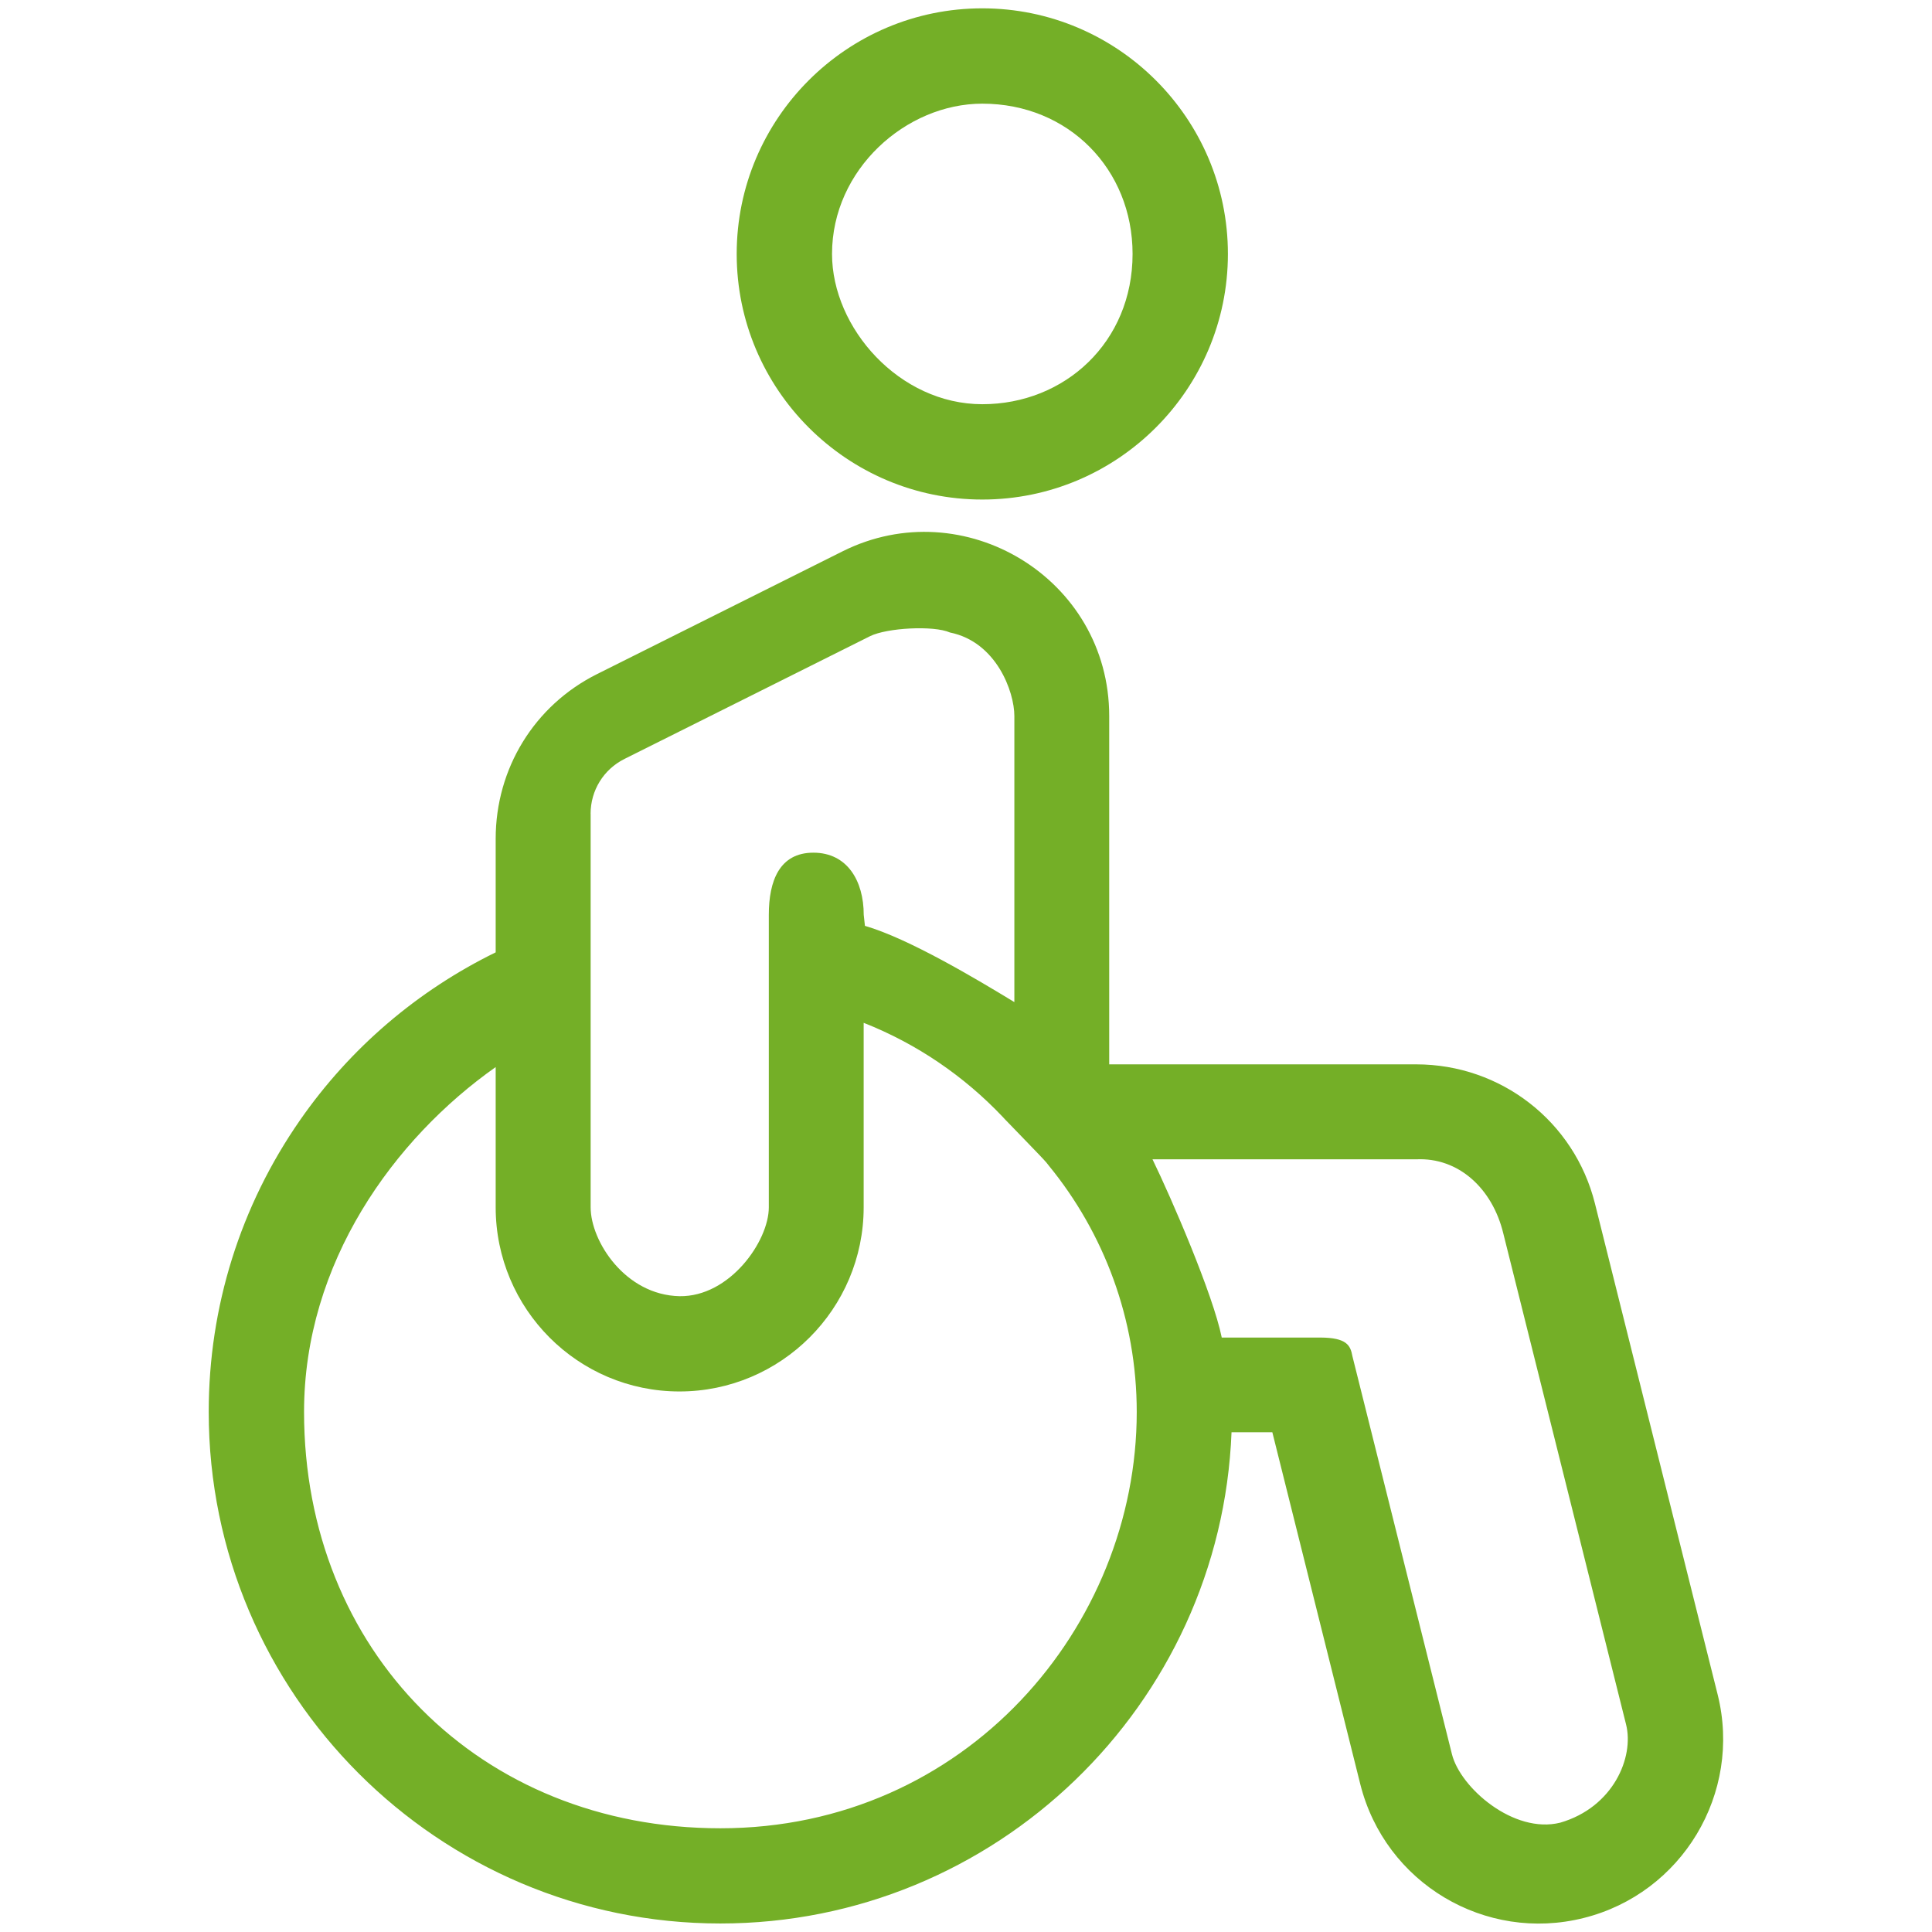 <?xml version="1.0" encoding="utf-8"?>
<!-- Generator: Adobe Illustrator 25.4.1, SVG Export Plug-In . SVG Version: 6.00 Build 0)  -->
<svg version="1.1" id="Ebene_1" xmlns="http://www.w3.org/2000/svg" xmlns:xlink="http://www.w3.org/1999/xlink" x="0px" y="0px"
	 viewBox="0 0 32 32" style="enable-background:new 0 0 32 32;" xml:space="preserve">
<style type="text/css">
	.st0{clip-path:url(#SVGID_00000149357269935166356800000013645801250732387257_);fill:#74AF27;}
	.st1{clip-path:url(#SVGID_00000149357269935166356800000013645801250732387257_);}
	.st2{fill:#74AF27;}
	.st3{fill:none;}
	.st4{clip-path:url(#SVGID_00000011718162054051063850000002180394222073193104_);fill:#74AF27;}
	.st5{clip-path:url(#SVGID_00000072980242774811188200000007053782901050655387_);}
	.st6{clip-path:url(#SVGID_00000066510440271535650940000017161041751641365391_);fill:#74AF27;}
	.st7{clip-path:url(#SVGID_00000066510440271535650940000017161041751641365391_);}
	.st8{clip-path:url(#SVGID_00000011714072968727292660000002646313752059386499_);}
	.st9{clip-path:url(#SVGID_00000023973354644431694800000003713223816325586070_);}
	.st10{clip-path:url(#SVGID_00000023973354644431694800000003713223816325586070_);fill:#74AF27;}
	.st11{clip-path:url(#SVGID_00000149384293093267344560000006061370960057232540_);}
	.st12{clip-path:url(#SVGID_00000165930080633590345440000005173819327322544781_);}
	.st13{clip-path:url(#SVGID_00000165200566775839111730000011223704766771559333_);fill:#74AF27;}
	.st14{clip-path:url(#SVGID_00000145059905977175519480000009481224267518562441_);}
	.st15{clip-path:url(#SVGID_00000145059905977175519480000009481224267518562441_);fill:#74AF27;}
	.st16{clip-path:url(#SVGID_00000108269386343556413280000015791487743922312072_);}
	.st17{clip-path:url(#SVGID_00000151542261123712086790000002292911886803131021_);fill:#74AF27;}
	.st18{clip-path:url(#SVGID_00000105394724753635330490000003518354773608926905_);fill:#74AF27;}
	.st19{clip-path:url(#SVGID_00000051356917315578117940000009680861200463522979_);}
	.st20{clip-path:url(#SVGID_00000057114318663990246760000002158557070917740965_);fill:#74AF27;}
	.st21{clip-path:url(#SVGID_00000085971354814640071730000010752250919626719396_);fill:#74AF27;}
	.st22{clip-path:url(#SVGID_00000025442119200670954000000006782311827925317505_);}
	.st23{clip-path:url(#SVGID_00000025442119200670954000000006782311827925317505_);fill:#74AF27;}
	.st24{fill:none;stroke:#74AF27;stroke-width:1.7;stroke-linecap:round;stroke-linejoin:round;stroke-miterlimit:10;}
	.st25{fill:none;stroke:#74AF27;stroke-width:2;stroke-miterlimit:10;}
	.st26{fill:none;stroke:#74AF27;stroke-width:2;stroke-linecap:round;stroke-linejoin:round;stroke-miterlimit:10;}
	.st27{fill:none;stroke:#74AF27;stroke-width:1.5;stroke-linecap:round;stroke-linejoin:round;}
	.st28{fill:#FFFFFF;stroke:#74AF27;stroke-width:1.5;stroke-linecap:round;stroke-linejoin:round;}
</style>
<g>
	<defs>
		<rect id="SVGID_00000000181051408157541690000018120703174593292441_" x="3.458" y="0.138" width="25.085" height="31.724"/>
	</defs>
	<clipPath id="SVGID_00000143591637424727386360000016275128535606098820_">
		<use xlink:href="#SVGID_00000000181051408157541690000018120703174593292441_"  style="overflow:visible;"/>
	</clipPath>
	<path style="clip-path:url(#SVGID_00000143591637424727386360000016275128535606098820_);fill:#74AF27;" d="M25.843,30.189
		c-0.771,0.193-1.655-0.578-1.794-1.133L22.4,22.462c-0.032-0.177-0.092-0.306-0.531-0.308h-1.633
		c-0.144-0.713-0.835-2.312-1.147-2.952h4.368c0.699-0.034,1.261,0.48,1.442,1.226l2.034,8.135
		C27.069,29.107,26.72,29.934,25.843,30.189 M11.932,30.282c-3.989,0-6.896-2.941-6.896-6.896c0-2.471,1.49-4.525,3.174-5.712v2.322
		c0,1.682,1.361,3.051,3.044,3.051c1.682,0,3.051-1.369,3.051-3.051v-3.055c0.885,0.349,1.666,0.886,2.303,1.558
		c0.012,0.013,0.025,0.027,0.037,0.04c0.079,0.085,0.612,0.627,0.686,0.716c0.013,0.018,0.027,0.036,0.042,0.053
		c0.914,1.118,1.455,2.544,1.455,4.079C18.828,26.937,16,30.282,11.932,30.282 M9.782,13.48c0-0.388,0.215-0.737,0.562-0.91
		l4.067-2.033c0.278-0.138,1.052-0.181,1.323-0.061c0.768,0.155,1.067,0.979,1.067,1.384v4.738c-0.626-0.381-1.75-1.053-2.475-1.263
		l-0.02-0.183c0-0.561-0.272-1.029-0.834-1.029c-0.561,0-0.738,0.467-0.738,1.029v4.845c0,0.561-0.648,1.485-1.479,1.472
		c-0.9-0.019-1.472-0.911-1.472-1.472V13.48z M26.417,19.933c-0.341-1.36-1.558-2.304-2.96-2.304h-5.085V11.86
		c0-2.281-2.411-3.729-4.415-2.729l-4.068,2.034c-1.04,0.52-1.679,1.566-1.679,2.728v1.881c-1.293,0.633-2.408,1.582-3.239,2.777
		c-0.99,1.423-1.514,3.095-1.514,4.834c0,4.673,3.802,8.474,8.474,8.474c4.559,0,8.289-3.619,8.467-8.136h0.676l1.456,5.826
		c0.412,1.646,2.074,2.628,3.7,2.219c1.631-0.407,2.627-2.067,2.22-3.7L26.417,19.933z"/>
	<path style="clip-path:url(#SVGID_00000143591637424727386360000016275128535606098820_);fill:#74AF27;" d="M13.781,4.206
		c0-1.403,1.228-2.489,2.489-2.489c1.429,0,2.489,1.087,2.489,2.489c0,1.46-1.122,2.489-2.489,2.489
		C14.895,6.695,13.781,5.432,13.781,4.206 M20.338,4.206c0-2.243-1.825-4.068-4.068-4.068s-4.068,1.825-4.068,4.068
		c0,2.243,1.825,4.068,4.068,4.068S20.338,6.449,20.338,4.206"/>
</g>
</svg>
